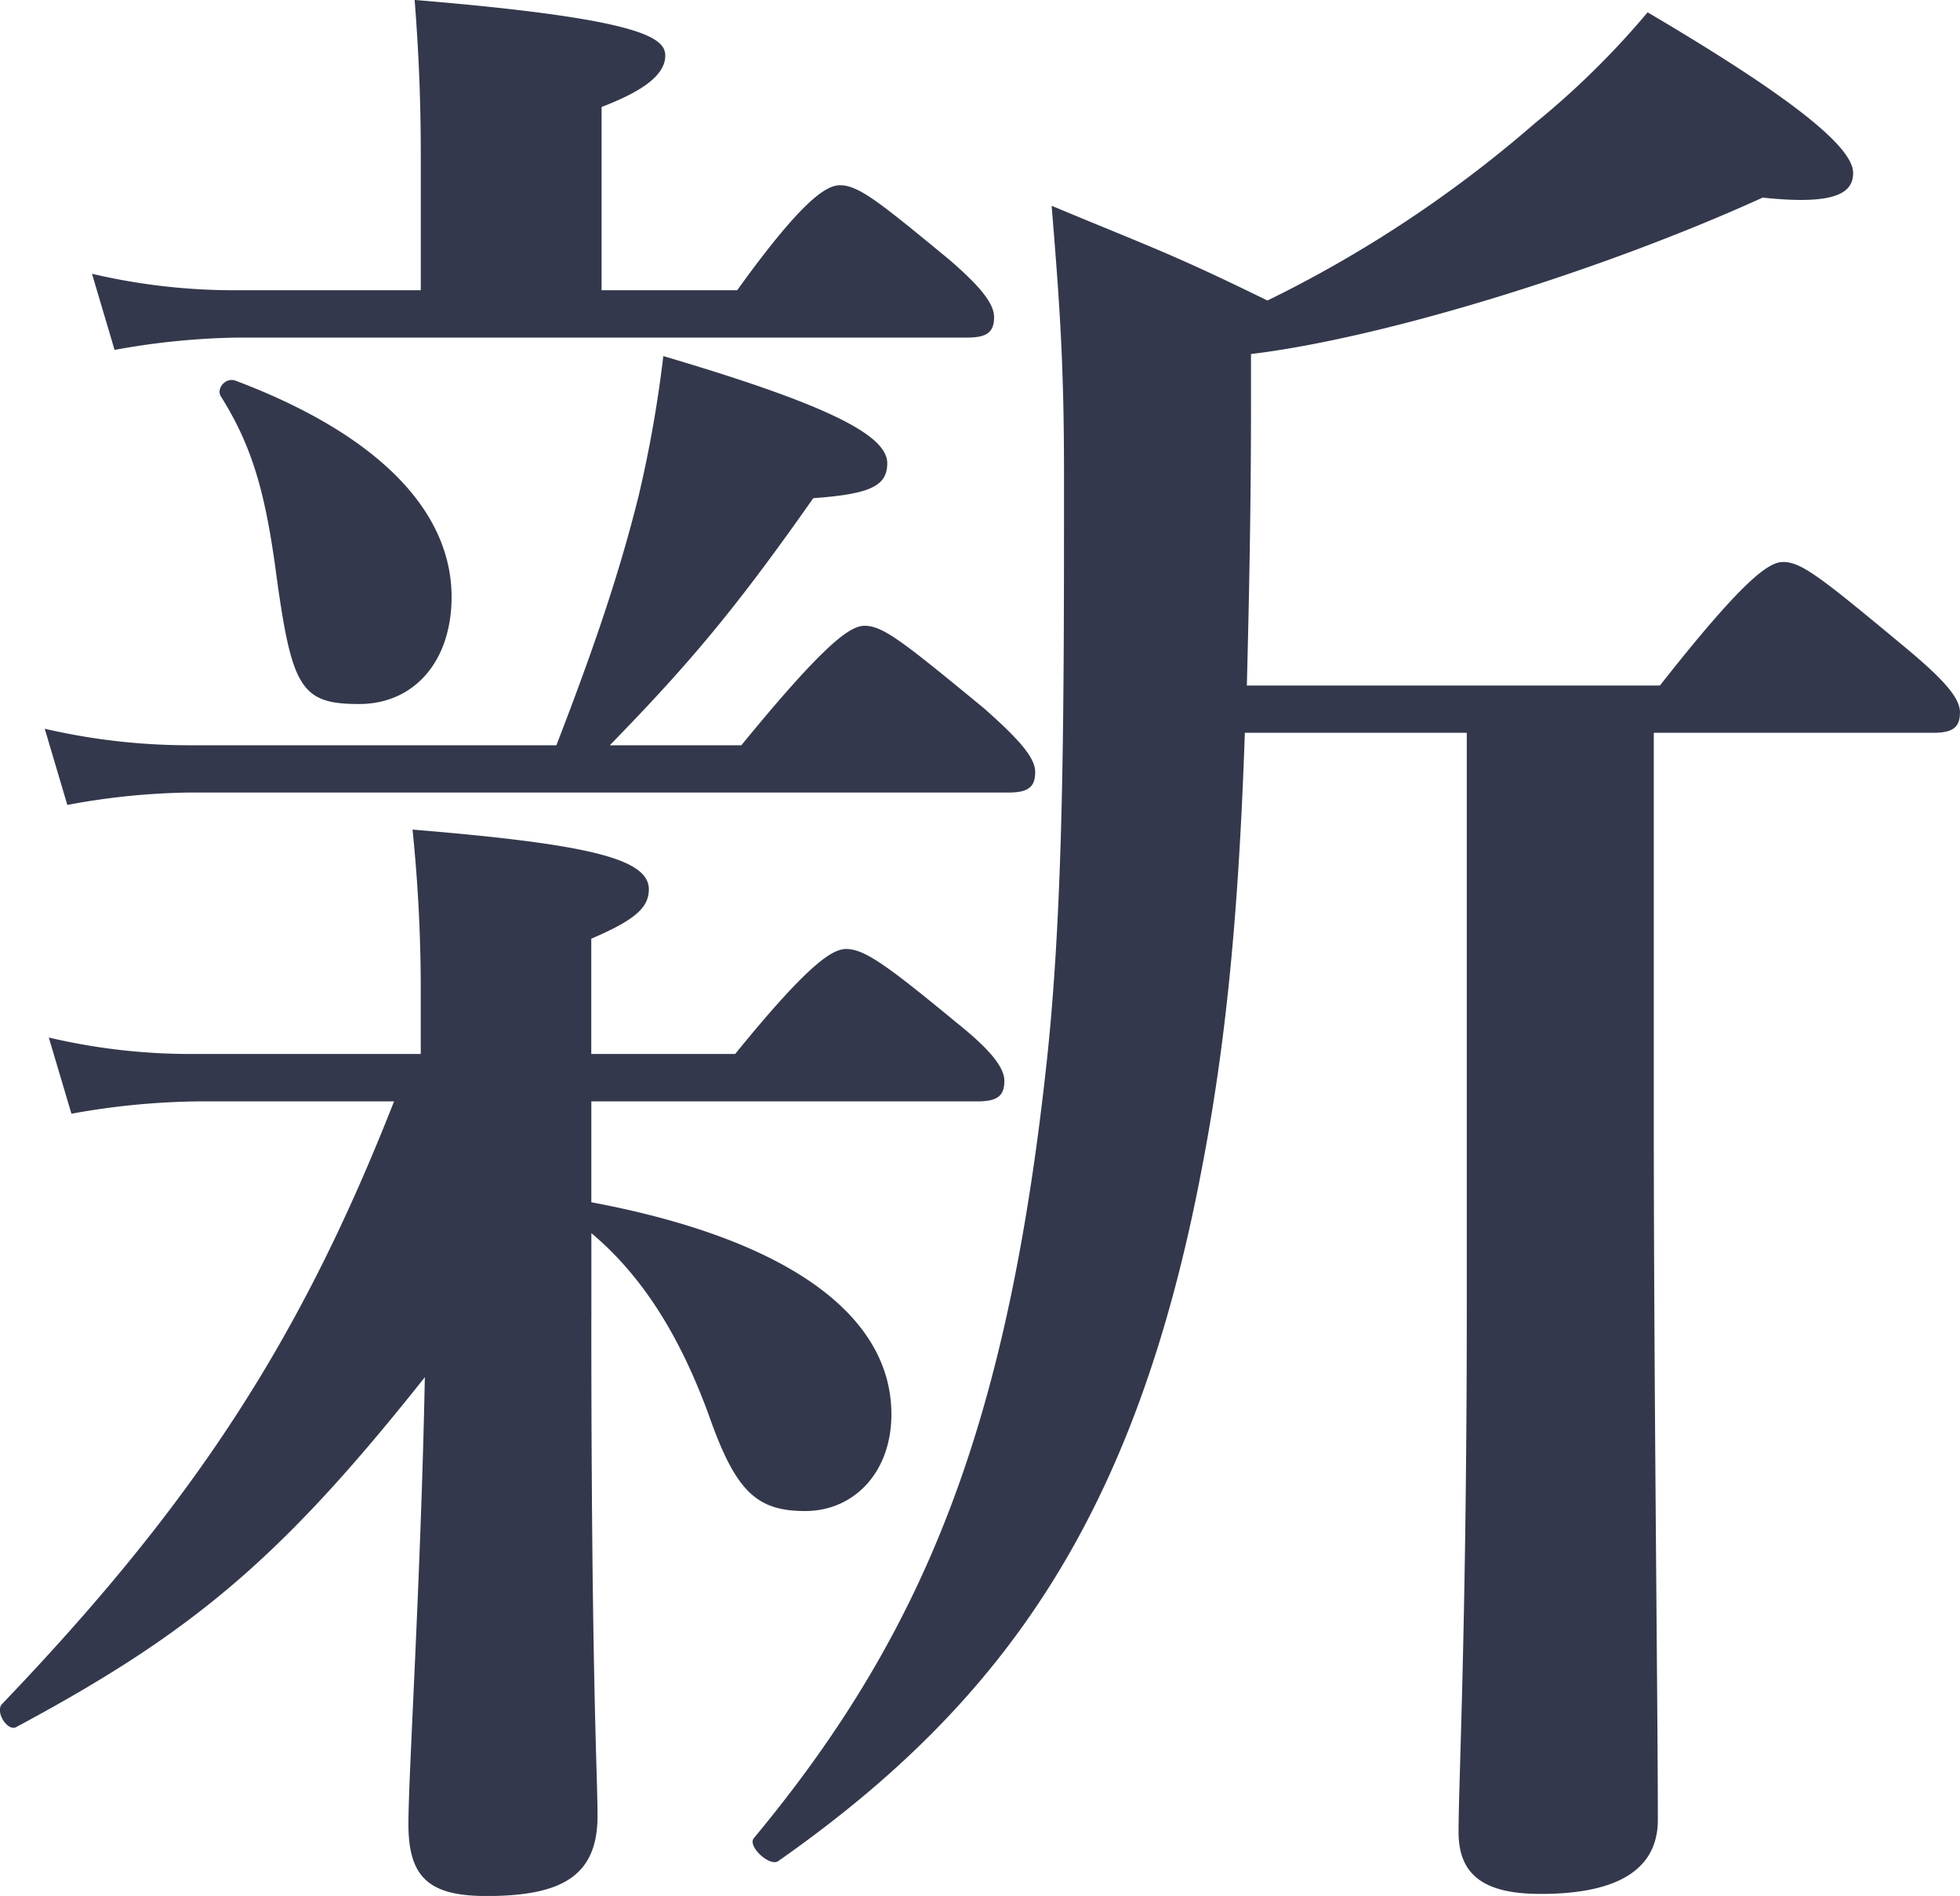 <svg xmlns="http://www.w3.org/2000/svg" width="337.031" height="325.97" viewBox="0 0 337.031 325.97"><defs><style>
      .cls-1 {
        fill: #34384c;
        fill-rule: evenodd;
      }
    </style></defs><path class="cls-1" d="M353.65,2665.52c0,61.95,1.069,78.58,1.069,85.66,0,10.27-6.011,13.8-19.087,13.8-9.895,0-13.434-3.19-13.434-12.38,0-8.5,2.126-41.78,2.826-76.82-24.729,31.15-39.921,43.89-70.316,60.18-1.414.7-3.529-2.48-2.471-3.9,32.866-34.32,51.241-62.29,67.49-103.7H285.8a129.1,129.1,0,0,0-21.547,2.12l-3.895-13.1a106.5,106.5,0,0,0,24.028,2.83h39.934V2609.6a269.967,269.967,0,0,0-1.414-27.97c30.039,2.48,40.635,4.96,40.635,10.27,0,3.18-2.471,5.31-9.9,8.49v19.82h24.741c12.366-15.22,16.606-18.05,19.077-18.05,3.183,0,7.067,2.83,19.088,12.74,5.3,4.25,8.124,7.44,8.124,9.92s-1.057,3.54-4.6,3.54H353.65v17.34c33.924,6.37,51.6,19.47,51.6,36.46,0,9.91-6.367,16.63-14.848,16.63s-12.009-3.54-16.6-16.63c-4.942-13.45-11.308-23.72-20.145-31.15v14.51Zm-6.01-98.39c6.722-17.35,10.963-30.09,14.135-42.84a211.915,211.915,0,0,0,4.252-24.07c27.556,8.14,38.508,13.45,38.508,18.41,0,3.89-2.827,5.31-12.721,6.02-13.423,19.11-21.2,28.32-34.981,42.48h22.616c14.491-17.71,18.732-20.54,21.2-20.54,3.183,0,6.711,2.83,20.49,14.16,6.01,5.31,8.836,8.49,8.836,10.97s-1.057,3.54-4.584,3.54h-141a121.74,121.74,0,0,0-20.845,2.13l-3.884-13.1a109.963,109.963,0,0,0,24.384,2.84H347.64Zm-23.316-101.59c0-9.21-.357-17.7-1.058-26.55,38.509,3.19,43.1,6.37,43.1,9.56s-3.527,6.01-10.951,8.84v31.51h23.316c10.963-15.22,15.2-18.05,17.675-18.05,3.183,0,6.711,2.83,18.73,12.74,4.942,4.25,7.769,7.43,7.769,9.91s-1.057,3.54-4.6,3.54H292.871a126.444,126.444,0,0,0-21.2,2.12l-3.883-13.09a107,107,0,0,0,24.028,2.83h32.51v-23.36Zm-10.607,94.5c-10.239,0-11.653-2.83-14.48-24.06-1.77-12.39-3.884-20.18-9.192-28.68-1.058-1.41.712-3.54,2.482-2.83,24.373,9.2,37.094,22.3,37.094,37.17C329.621,2552.61,323.266,2560.04,313.717,2560.04Zm152.31,4.95c-1.058,30.8-3.183,53.1-7.424,75.04-11.308,59.47-33.923,91.68-72.788,118.93-1.425,1.07-5.308-2.47-4.251-3.89,29.693-35.75,43.829-71.49,50.539-134.86,2.828-27.25,2.828-59.81,2.828-99.46,0-19.11-.713-29.02-2.127-46.37,16.962,7.08,20.5,8.15,37.107,16.29a211.905,211.905,0,0,0,45.944-30.44,143.7,143.7,0,0,0,19.431-19.11c24.029,14.16,35.337,23,35.337,27.6,0,3.19-2.482,5.66-15.547,4.25-27.213,12.39-64.665,24.07-87.992,26.9v8.49c0,18.41-.356,34.34-0.712,48.5H537.4c14.491-18.41,18.731-21.24,21.2-21.24,3.183,0,6.711,2.83,21.2,14.87,6.367,5.31,9.193,8.49,9.193,10.97s-1.068,3.53-4.6,3.53H536.344v65.85c0,45.66.7,102.29,0.7,121.04,0,8.85-7.413,12.74-20.134,12.74-9.193,0-14.134-2.83-14.134-10.61,0-8.85,1.413-36.11,1.413-90.61v-98.41H466.027Z" transform="translate(-251.969 -2439)"></path></svg>